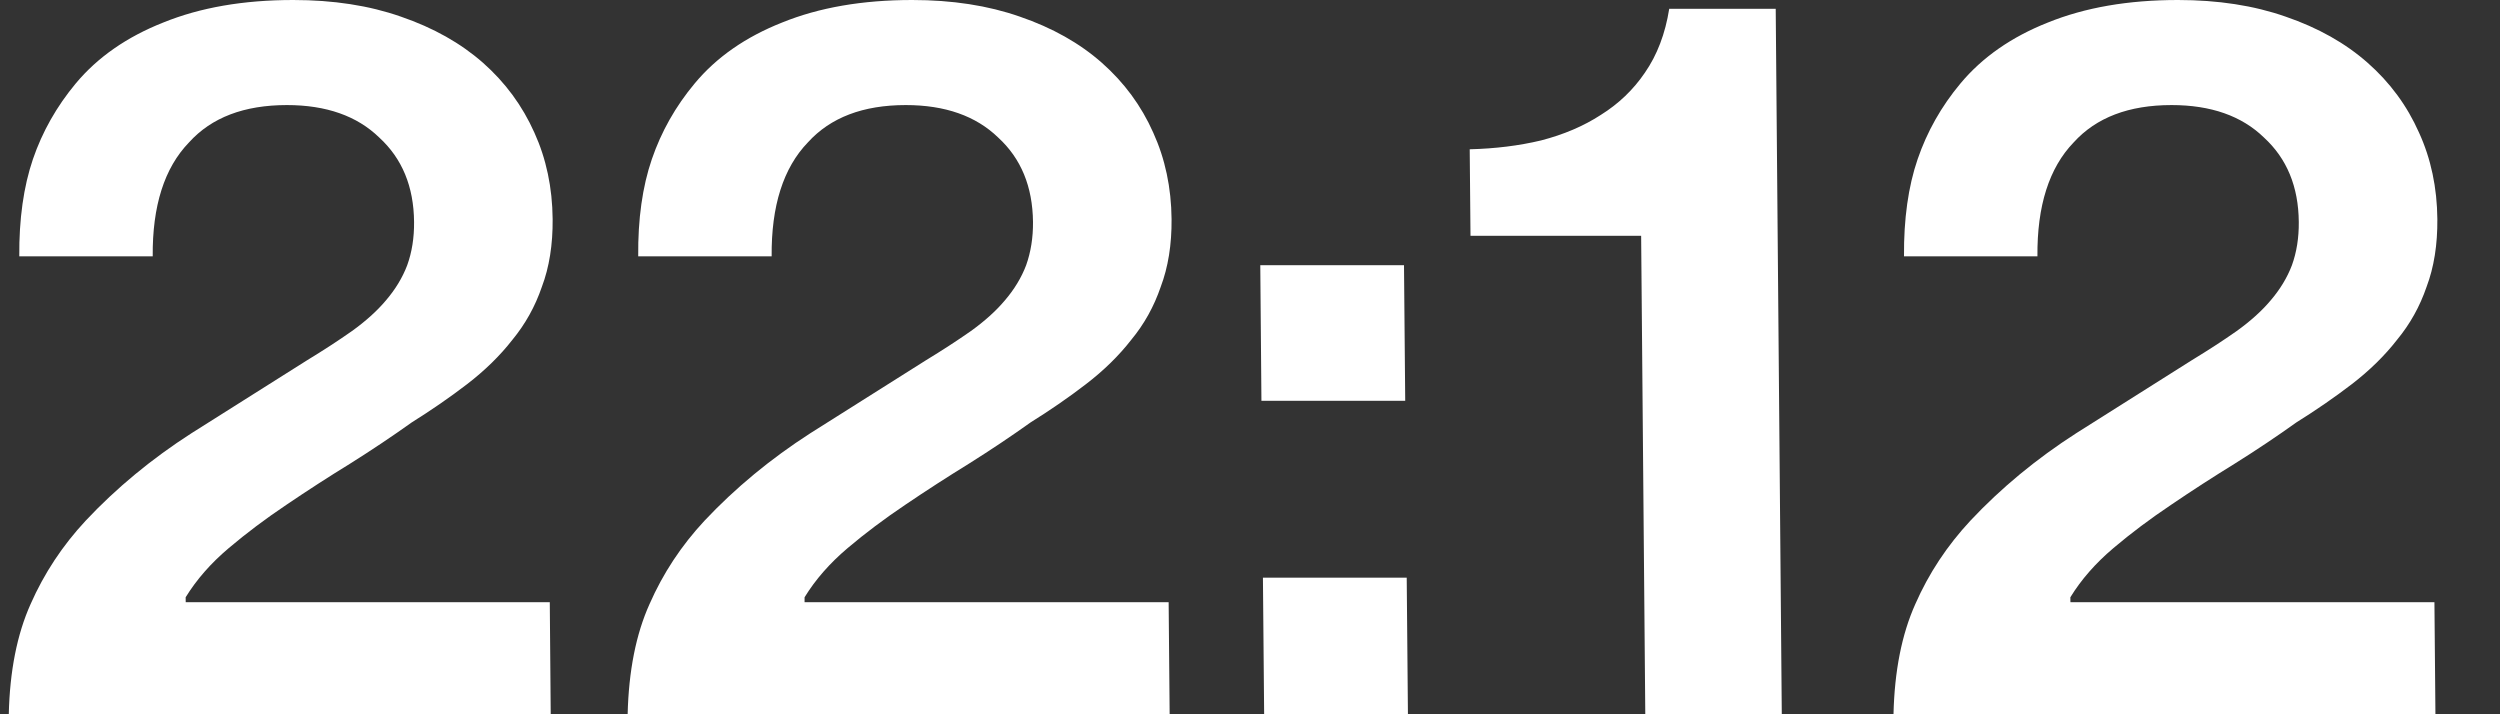 <svg width="35" height="10" viewBox="0 0 35 10" fill="none" xmlns="http://www.w3.org/2000/svg">
<rect x="0" y="0" width="35" height="10" fill="#333333" stroke="none"/>
<path d="M0.123 9.999C0.137 9.394 0.239 8.88 0.428 8.458C0.618 8.027 0.875 7.638 1.2 7.289C1.63 6.831 2.124 6.423 2.681 6.065C3.247 5.708 3.785 5.368 4.294 5.047C4.534 4.901 4.745 4.763 4.927 4.635C5.119 4.497 5.277 4.355 5.401 4.208C5.535 4.052 5.635 3.887 5.701 3.713C5.767 3.53 5.799 3.328 5.797 3.108C5.793 2.613 5.63 2.219 5.309 1.925C4.998 1.623 4.567 1.471 4.017 1.471C3.418 1.471 2.961 1.645 2.646 1.994C2.301 2.351 2.132 2.883 2.138 3.589H0.27C0.266 3.067 0.33 2.613 0.461 2.228C0.593 1.843 0.793 1.49 1.06 1.169C1.366 0.802 1.774 0.518 2.284 0.316C2.803 0.105 3.41 -0 4.105 -0C4.665 -0 5.168 0.077 5.613 0.233C6.068 0.389 6.451 0.605 6.763 0.88C7.074 1.155 7.313 1.48 7.481 1.856C7.648 2.223 7.733 2.627 7.737 3.067C7.74 3.424 7.69 3.741 7.586 4.016C7.492 4.291 7.354 4.538 7.173 4.758C7.001 4.979 6.79 5.185 6.541 5.377C6.301 5.561 6.042 5.74 5.764 5.914C5.495 6.106 5.207 6.299 4.9 6.492C4.602 6.675 4.305 6.867 4.007 7.069C3.719 7.262 3.451 7.463 3.202 7.674C2.952 7.885 2.752 8.114 2.599 8.362L2.6 8.431H7.697L7.71 9.999H0.123ZM8.787 9.999C8.802 9.394 8.903 8.88 9.093 8.458C9.282 8.027 9.539 7.638 9.864 7.289C10.295 6.831 10.789 6.423 11.345 6.065C11.912 5.708 12.449 5.368 12.958 5.047C13.198 4.901 13.409 4.763 13.592 4.635C13.784 4.497 13.942 4.355 14.066 4.208C14.2 4.052 14.3 3.887 14.366 3.713C14.431 3.53 14.464 3.328 14.462 3.108C14.457 2.613 14.295 2.219 13.974 1.925C13.662 1.623 13.231 1.471 12.681 1.471C12.083 1.471 11.626 1.645 11.31 1.994C10.966 2.351 10.797 2.883 10.803 3.589H8.935C8.93 3.067 8.994 2.613 9.126 2.228C9.258 1.843 9.457 1.49 9.725 1.169C10.03 0.802 10.438 0.518 10.948 0.316C11.467 0.105 12.075 -0 12.77 -0C13.33 -0 13.832 0.077 14.278 0.233C14.733 0.389 15.116 0.605 15.427 0.88C15.738 1.155 15.978 1.48 16.145 1.856C16.312 2.223 16.398 2.627 16.402 3.067C16.405 3.424 16.354 3.741 16.25 4.016C16.156 4.291 16.019 4.538 15.837 4.758C15.665 4.979 15.455 5.185 15.205 5.377C14.966 5.561 14.707 5.74 14.428 5.914C14.159 6.106 13.871 6.299 13.564 6.492C13.267 6.675 12.969 6.867 12.671 7.069C12.384 7.262 12.115 7.463 11.866 7.674C11.617 7.885 11.416 8.114 11.264 8.362L11.264 8.431H16.361L16.375 9.999H8.787ZM17.644 3.713H19.656L19.673 5.611H17.66L17.644 3.713ZM17.681 8.087H19.694L19.711 9.999H17.698L17.681 8.087ZM22.976 3.301H20.587L20.576 2.09C20.933 2.081 21.266 2.04 21.575 1.966C21.892 1.884 22.171 1.765 22.411 1.609C22.661 1.453 22.867 1.256 23.029 1.017C23.2 0.77 23.314 0.472 23.369 0.123H24.86L24.945 9.999H23.034L22.976 3.301ZM26.509 9.999C26.523 9.394 26.625 8.88 26.814 8.458C27.003 8.027 27.261 7.638 27.586 7.289C28.016 6.831 28.51 6.423 29.067 6.065C29.633 5.708 30.171 5.368 30.679 5.047C30.919 4.901 31.131 4.763 31.313 4.635C31.505 4.497 31.663 4.355 31.787 4.208C31.921 4.052 32.021 3.887 32.087 3.713C32.153 3.53 32.185 3.328 32.183 3.108C32.179 2.613 32.016 2.219 31.695 1.925C31.384 1.623 30.953 1.471 30.402 1.471C29.804 1.471 29.347 1.645 29.031 1.994C28.687 2.351 28.518 2.883 28.524 3.589H26.656C26.652 3.067 26.715 2.613 26.847 2.228C26.979 1.843 27.178 1.49 27.446 1.169C27.752 0.802 28.16 0.518 28.669 0.316C29.189 0.105 29.796 -0 30.491 -0C31.051 -0 31.554 0.077 31.999 0.233C32.454 0.389 32.837 0.605 33.148 0.88C33.46 1.155 33.699 1.48 33.866 1.856C34.034 2.223 34.119 2.627 34.123 3.067C34.126 3.424 34.076 3.741 33.972 4.016C33.878 4.291 33.74 4.538 33.558 4.758C33.386 4.979 33.176 5.185 32.927 5.377C32.687 5.561 32.428 5.74 32.149 5.914C31.881 6.106 31.593 6.299 31.285 6.492C30.988 6.675 30.69 6.867 30.393 7.069C30.105 7.262 29.836 7.463 29.587 7.674C29.338 7.885 29.137 8.114 28.985 8.362L28.986 8.431H34.082L34.096 9.999H26.509Z" fill="white"/>
</svg>
